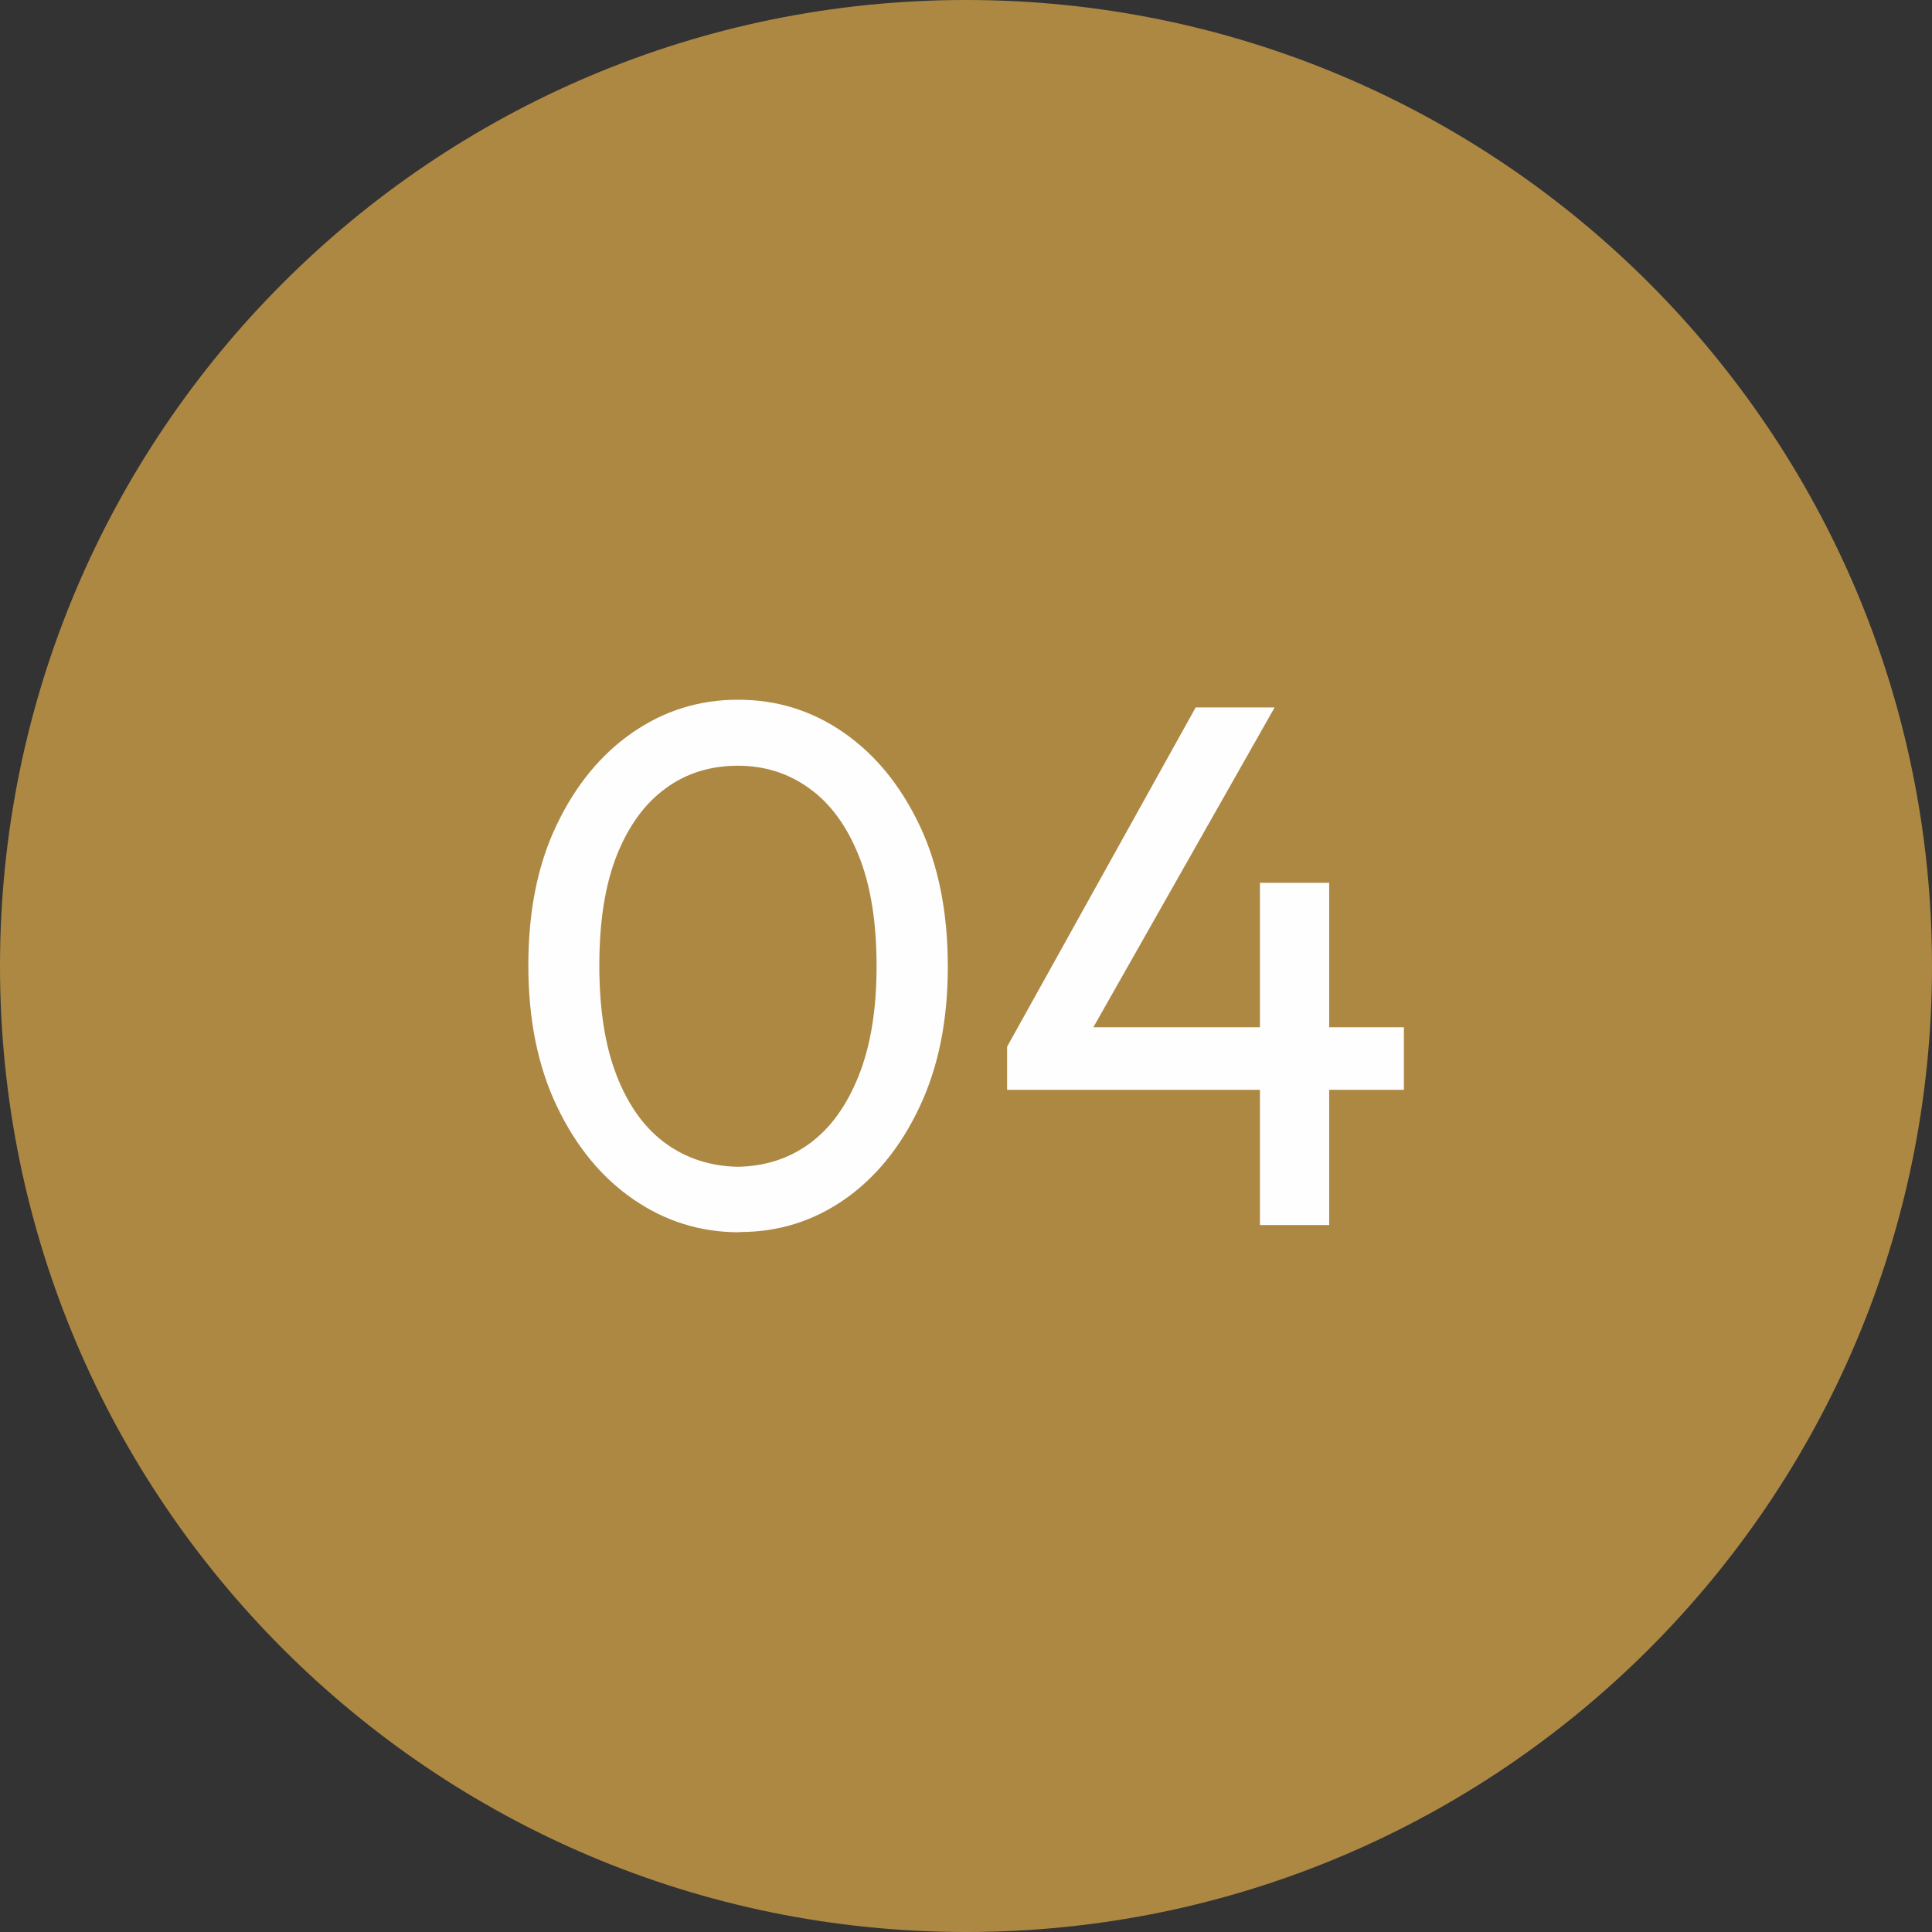 <?xml version="1.0" encoding="UTF-8"?>
<svg xmlns="http://www.w3.org/2000/svg" xmlns:xlink="http://www.w3.org/1999/xlink" xmlns:xodm="http://www.corel.com/coreldraw/odm/2003" xml:space="preserve" width="16.14mm" height="16.14mm" version="1.1" style="shape-rendering:geometricPrecision; text-rendering:geometricPrecision; image-rendering:optimizeQuality; fill-rule:evenodd; clip-rule:evenodd" viewBox="0 0 77.56 77.56">
 <rect x="0" y="0" width="77.56" height="77.56" fill="#333333" stroke="none"/>
 <defs>
  <style type="text/css">
   
    .fil1 {fill:#FEFEFE;fill-rule:nonzero}
    .fil0 {fill:#AD8843;fill-rule:nonzero}
   
  </style>
 </defs>
 <g id="Camada_x0020_1">
  <path class="fil0" d="M38.78 0l0 0c21.41,0 38.78,17.37 38.78,38.78l0 0c-0,21.41 -17.37,38.78 -38.78,38.78l0 0c-21.41,-0 -38.78,-17.37 -38.78,-38.78l-0 0c0,-21.42 17.37,-38.78 38.78,-38.78z"></path>
  <path class="fil1" d="M29.68 49.47c-1.56,0 -2.97,-0.44 -4.25,-1.32 -1.28,-0.88 -2.3,-2.12 -3.07,-3.73 -0.77,-1.61 -1.15,-3.5 -1.15,-5.67 0,-2.18 0.38,-4.06 1.14,-5.64 0.76,-1.59 1.77,-2.82 3.04,-3.7 1.27,-0.88 2.68,-1.32 4.24,-1.32 1.56,0 2.97,0.44 4.24,1.32 1.27,0.88 2.28,2.12 3.04,3.71 0.76,1.6 1.14,3.49 1.14,5.69 0,2.16 -0.38,4.04 -1.14,5.64 -0.76,1.61 -1.77,2.84 -3.02,3.71 -1.26,0.87 -2.65,1.3 -4.19,1.3zm-0.06 -2.63c1.1,-0.02 2.06,-0.33 2.89,-0.94 0.83,-0.61 1.48,-1.51 1.96,-2.71 0.48,-1.2 0.72,-2.66 0.72,-4.4 0,-1.78 -0.24,-3.26 -0.72,-4.45 -0.48,-1.19 -1.14,-2.09 -1.98,-2.69 -0.84,-0.61 -1.8,-0.91 -2.87,-0.91 -1.1,0 -2.07,0.3 -2.9,0.91 -0.84,0.61 -1.49,1.51 -1.96,2.69 -0.47,1.19 -0.7,2.66 -0.7,4.42 0,1.76 0.23,3.23 0.7,4.43 0.47,1.2 1.12,2.1 1.96,2.71 0.84,0.61 1.81,0.92 2.9,0.94z"></path>
  <path id="1" class="fil1" d="M40.43 42.02l7.57 -13.62 3.17 0 -7.72 13.62 -3.02 0zm0 1.74l0 -1.74 1.2 -0.78 14.73 0 0 2.51 -15.93 0zm10.15 5.42l0 -13.74 2.78 0 0 13.74 -2.78 0z"></path>
 </g>
</svg>
